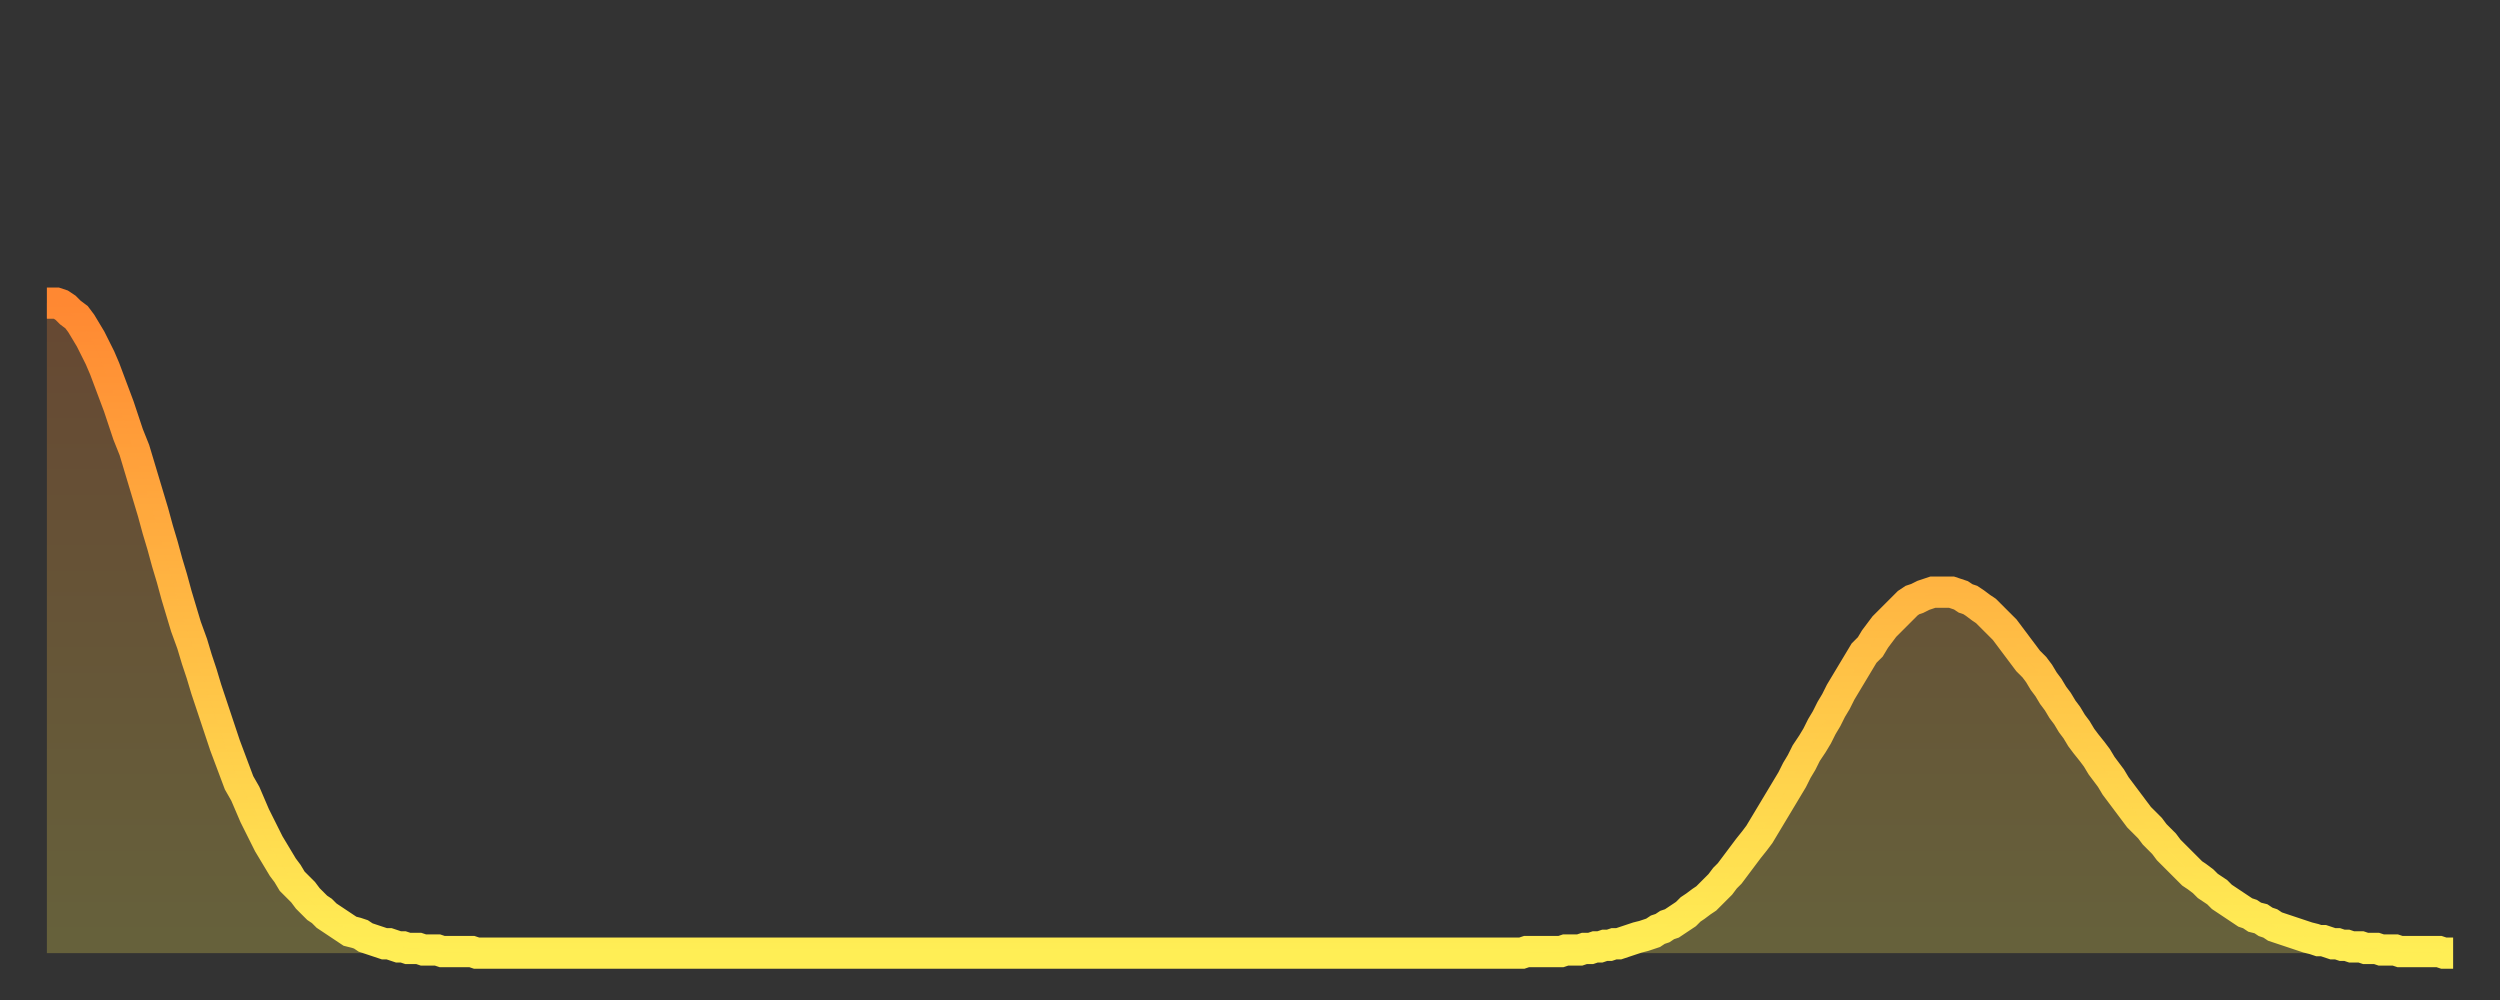 <?xml version="1.0" encoding="utf-8" ?>
<svg baseProfile="full" height="64" version="1.1" width="160" xmlns="http://www.w3.org/2000/svg" xmlns:ev="http://www.w3.org/2001/xml-events" xmlns:xlink="http://www.w3.org/1999/xlink"><rect width="100%" height="100%" fill="#333333" stroke="none"/><defs><linearGradient id="id2150392" x1="0" x2="0" y1="0" y2="1"><stop offset="0%" stop-color="#ff8832" /><stop offset="50%" stop-color="#ffbb44" /><stop offset="100%" stop-color="#ffee55" /></linearGradient></defs><g transform="translate(3,3)"><g><path d="M 0.0 16.4 0.3 16.4 0.6 16.4 0.9 16.5 1.2 16.7 1.5 17.0 1.9 17.3 2.2 17.7 2.5 18.2 2.8 18.7 3.1 19.3 3.4 19.9 3.7 20.6 4.0 21.4 4.3 22.2 4.6 23.0 4.9 23.9 5.2 24.8 5.6 25.8 5.9 26.8 6.2 27.8 6.5 28.8 6.8 29.8 7.1 30.9 7.4 31.9 7.7 33.0 8.0 34.0 8.3 35.1 8.6 36.1 8.9 37.1 9.3 38.2 9.6 39.2 9.9 40.1 10.2 41.1 10.5 42.0 10.8 42.9 11.1 43.8 11.4 44.7 11.7 45.5 12.0 46.3 12.3 47.1 12.7 47.8 13.0 48.5 13.3 49.2 13.6 49.8 13.9 50.4 14.2 51.0 14.5 51.5 14.8 52.0 15.1 52.5 15.4 52.9 15.7 53.4 16.0 53.7 16.4 54.1 16.7 54.5 17.0 54.8 17.3 55.1 17.6 55.3 17.9 55.6 18.2 55.8 18.5 56.0 18.8 56.2 19.1 56.4 19.4 56.6 19.8 56.7 20.1 56.8 20.4 57.0 20.7 57.1 21.0 57.2 21.3 57.3 21.6 57.4 21.9 57.4 22.2 57.5 22.5 57.6 22.8 57.6 23.1 57.7 23.5 57.7 23.8 57.7 24.1 57.8 24.4 57.8 24.7 57.8 25.0 57.8 25.3 57.9 25.6 57.9 25.9 57.9 26.2 57.9 26.5 57.9 26.8 57.9 27.2 57.9 27.5 58.0 27.8 58.0 28.1 58.0 28.4 58.0 28.7 58.0 29.0 58.0 29.3 58.0 29.6 58.0 29.9 58.0 30.2 58.0 30.6 58.0 30.9 58.0 31.2 58.0 31.5 58.0 31.8 58.0 32.1 58.0 32.4 58.0 32.7 58.0 33.0 58.0 33.3 58.0 33.6 58.0 33.9 58.0 34.3 58.0 34.6 58.0 34.9 58.0 35.2 58.0 35.5 58.0 35.8 58.0 36.1 58.0 36.4 58.0 36.7 58.0 37.0 58.0 37.3 58.0 37.7 58.0 38.0 58.0 38.3 58.0 38.6 58.0 38.9 58.0 39.2 58.0 39.5 58.0 39.8 58.0 40.1 58.0 40.4 58.0 40.7 58.0 41.0 58.0 41.4 58.0 41.7 58.0 42.0 58.0 42.3 58.0 42.6 58.0 42.9 58.0 43.2 58.0 43.5 58.0 43.8 58.0 44.1 58.0 44.4 58.0 44.7 58.0 45.1 58.0 45.4 58.0 45.7 58.0 46.0 58.0 46.3 58.0 46.6 58.0 46.9 58.0 47.2 58.0 47.5 58.0 47.8 58.0 48.1 58.0 48.5 58.0 48.8 58.0 49.1 58.0 49.4 58.0 49.7 58.0 50.0 58.0 50.3 58.0 50.6 58.0 50.9 58.0 51.2 58.0 51.5 58.0 51.8 58.0 52.2 58.0 52.5 58.0 52.8 58.0 53.1 58.0 53.4 58.0 53.7 58.0 54.0 58.0 54.3 58.0 54.6 58.0 54.9 58.0 55.2 58.0 55.6 58.0 55.9 58.0 56.2 58.0 56.5 58.0 56.8 58.0 57.1 58.0 57.4 58.0 57.7 58.0 58.0 58.0 58.3 58.0 58.6 58.0 58.9 58.0 59.3 58.0 59.6 58.0 59.9 58.0 60.2 58.0 60.5 58.0 60.8 58.0 61.1 58.0 61.4 58.0 61.7 58.0 62.0 58.0 62.3 58.0 62.6 58.0 63.0 58.0 63.3 58.0 63.6 58.0 63.9 58.0 64.2 58.0 64.5 58.0 64.8 58.0 65.1 58.0 65.4 58.0 65.7 58.0 66.0 58.0 66.4 58.0 66.7 58.0 67.0 58.0 67.3 58.0 67.6 58.0 67.9 58.0 68.2 58.0 68.5 58.0 68.8 58.0 69.1 58.0 69.4 58.0 69.7 58.0 70.1 58.0 70.4 58.0 70.7 58.0 71.0 58.0 71.3 58.0 71.6 58.0 71.9 58.0 72.2 58.0 72.5 58.0 72.8 58.0 73.1 58.0 73.5 58.0 73.8 58.0 74.1 58.0 74.4 58.0 74.7 58.0 75.0 58.0 75.3 58.0 75.6 58.0 75.9 58.0 76.2 58.0 76.5 58.0 76.8 58.0 77.2 58.0 77.5 58.0 77.8 58.0 78.1 58.0 78.4 58.0 78.7 58.0 79.0 58.0 79.3 58.0 79.6 58.0 79.9 58.0 80.2 58.0 80.5 58.0 80.9 58.0 81.2 58.0 81.5 58.0 81.8 58.0 82.1 58.0 82.4 58.0 82.7 58.0 83.0 58.0 83.3 58.0 83.6 58.0 83.9 58.0 84.3 58.0 84.6 58.0 84.9 58.0 85.2 58.0 85.5 58.0 85.8 58.0 86.1 58.0 86.4 58.0 86.7 58.0 87.0 58.0 87.3 58.0 87.6 58.0 88.0 58.0 88.3 58.0 88.6 58.0 88.9 58.0 89.2 58.0 89.5 58.0 89.8 58.0 90.1 58.0 90.4 58.0 90.7 58.0 91.0 58.0 91.4 58.0 91.7 58.0 92.0 58.0 92.3 58.0 92.6 58.0 92.9 58.0 93.2 58.0 93.5 58.0 93.8 58.0 94.1 58.0 94.4 58.0 94.7 57.9 95.1 57.9 95.4 57.9 95.7 57.9 96.0 57.9 96.3 57.9 96.6 57.9 96.9 57.9 97.2 57.8 97.5 57.8 97.8 57.8 98.1 57.8 98.4 57.7 98.8 57.7 99.1 57.6 99.4 57.6 99.7 57.5 100.0 57.5 100.3 57.4 100.6 57.4 100.9 57.3 101.2 57.2 101.5 57.1 101.8 57.0 102.2 56.9 102.5 56.8 102.8 56.7 103.1 56.5 103.4 56.4 103.7 56.2 104.0 56.1 104.3 55.9 104.6 55.7 104.9 55.5 105.2 55.2 105.5 55.0 105.9 54.7 106.2 54.5 106.5 54.2 106.8 53.9 107.1 53.6 107.4 53.2 107.7 52.9 108.0 52.5 108.3 52.1 108.6 51.7 108.9 51.3 109.3 50.8 109.6 50.4 109.9 49.9 110.2 49.4 110.5 48.9 110.8 48.4 111.1 47.9 111.4 47.4 111.7 46.9 112.0 46.3 112.3 45.8 112.6 45.2 113.0 44.6 113.3 44.1 113.6 43.5 113.9 43.0 114.2 42.4 114.5 41.9 114.8 41.3 115.1 40.8 115.4 40.3 115.7 39.8 116.0 39.3 116.3 38.8 116.7 38.4 117.0 37.9 117.3 37.5 117.6 37.1 117.9 36.8 118.2 36.5 118.5 36.2 118.8 35.9 119.1 35.6 119.4 35.4 119.7 35.3 120.1 35.1 120.4 35.0 120.7 34.9 121.0 34.9 121.3 34.9 121.6 34.9 121.9 34.9 122.2 35.0 122.5 35.1 122.8 35.3 123.1 35.4 123.4 35.6 123.8 35.9 124.1 36.1 124.4 36.4 124.7 36.7 125.0 37.0 125.3 37.3 125.6 37.7 125.9 38.1 126.2 38.5 126.5 38.9 126.8 39.3 127.2 39.7 127.5 40.1 127.8 40.6 128.1 41.0 128.4 41.5 128.7 41.9 129.0 42.4 129.3 42.8 129.6 43.3 129.9 43.7 130.2 44.2 130.5 44.6 130.9 45.1 131.2 45.5 131.5 46.0 131.8 46.4 132.1 46.8 132.4 47.3 132.7 47.7 133.0 48.1 133.3 48.5 133.6 48.9 133.9 49.3 134.2 49.6 134.6 50.0 134.9 50.4 135.2 50.7 135.5 51.0 135.8 51.4 136.1 51.7 136.4 52.0 136.7 52.3 137.0 52.6 137.3 52.9 137.6 53.1 138.0 53.4 138.3 53.7 138.6 53.9 138.9 54.1 139.2 54.4 139.5 54.6 139.8 54.8 140.1 55.0 140.4 55.2 140.7 55.4 141.0 55.5 141.3 55.7 141.7 55.8 142.0 56.0 142.3 56.1 142.6 56.3 142.9 56.4 143.2 56.5 143.5 56.6 143.8 56.7 144.1 56.8 144.4 56.9 144.7 57.0 145.1 57.1 145.4 57.2 145.7 57.2 146.0 57.3 146.3 57.4 146.6 57.4 146.9 57.5 147.2 57.5 147.5 57.6 147.8 57.6 148.1 57.6 148.4 57.7 148.8 57.7 149.1 57.7 149.4 57.8 149.7 57.8 150.0 57.8 150.3 57.8 150.6 57.9 150.9 57.9 151.2 57.9 151.5 57.9 151.8 57.9 152.1 57.9 152.5 57.9 152.8 57.9 153.1 57.9 153.4 58.0 153.7 58.0 154.0 58.0" fill="none" id="graph-curve" opacity="1" stroke="url(#id2150392)" stroke-width="2" /><path d="M 0 58 L 0.0 16.4 0.3 16.4 0.6 16.4 0.9 16.5 1.2 16.7 1.5 17.0 1.9 17.3 2.2 17.7 2.5 18.2 2.8 18.7 3.1 19.3 3.4 19.9 3.7 20.6 4.0 21.4 4.3 22.2 4.6 23.0 4.9 23.9 5.2 24.8 5.6 25.8 5.9 26.8 6.2 27.8 6.5 28.8 6.8 29.8 7.1 30.9 7.4 31.9 7.7 33.0 8.0 34.0 8.3 35.1 8.6 36.1 8.9 37.1 9.3 38.2 9.6 39.2 9.9 40.1 10.2 41.1 10.5 42.0 10.8 42.9 11.1 43.8 11.4 44.7 11.7 45.5 12.0 46.3 12.3 47.1 12.7 47.8 13.0 48.5 13.3 49.2 13.6 49.8 13.9 50.4 14.2 51.0 14.5 51.5 14.8 52.0 15.1 52.5 15.4 52.9 15.7 53.4 16.0 53.7 16.4 54.1 16.7 54.5 17.0 54.8 17.3 55.1 17.6 55.3 17.9 55.6 18.2 55.8 18.5 56.0 18.8 56.2 19.1 56.4 19.4 56.6 19.8 56.7 20.1 56.8 20.4 57.0 20.7 57.1 21.0 57.2 21.3 57.3 21.6 57.4 21.9 57.4 22.2 57.5 22.5 57.6 22.8 57.6 23.1 57.7 23.5 57.7 23.8 57.7 24.1 57.8 24.4 57.8 24.7 57.8 25.0 57.8 25.3 57.9 25.6 57.9 25.9 57.9 26.2 57.9 26.5 57.9 26.8 57.9 27.2 57.9 27.5 58.0 27.8 58.0 28.1 58.0 28.4 58.0 28.7 58.0 29.0 58.0 29.3 58.0 29.6 58.0 29.9 58.0 30.2 58.0 30.6 58.0 30.9 58.0 31.2 58.0 31.5 58.0 31.8 58.0 32.1 58.0 32.4 58.0 32.7 58.0 33.0 58.0 33.3 58.0 33.6 58.0 33.9 58.0 34.3 58.0 34.6 58.0 34.9 58.0 35.2 58.0 35.5 58.0 35.8 58.0 36.1 58.0 36.4 58.0 36.7 58.0 37.0 58.0 37.3 58.0 37.7 58.0 38.0 58.0 38.3 58.0 38.6 58.0 38.9 58.0 39.2 58.0 39.5 58.0 39.8 58.0 40.1 58.0 40.4 58.0 40.7 58.0 41.0 58.0 41.4 58.0 41.7 58.0 42.0 58.0 42.3 58.0 42.6 58.0 42.9 58.0 43.2 58.0 43.5 58.0 43.8 58.0 44.1 58.0 44.4 58.0 44.7 58.0 45.1 58.0 45.4 58.0 45.7 58.0 46.0 58.0 46.3 58.0 46.6 58.0 46.9 58.0 47.2 58.0 47.5 58.0 47.8 58.0 48.1 58.0 48.5 58.0 48.8 58.0 49.1 58.0 49.4 58.0 49.7 58.0 50.0 58.0 50.3 58.0 50.6 58.0 50.9 58.0 51.2 58.0 51.5 58.0 51.8 58.0 52.2 58.0 52.5 58.0 52.8 58.0 53.1 58.0 53.4 58.0 53.7 58.0 54.0 58.0 54.3 58.0 54.6 58.0 54.9 58.0 55.2 58.0 55.6 58.0 55.9 58.0 56.2 58.0 56.5 58.0 56.8 58.0 57.1 58.0 57.4 58.0 57.7 58.0 58.0 58.0 58.3 58.0 58.6 58.0 58.9 58.0 59.3 58.0 59.6 58.0 59.9 58.0 60.2 58.0 60.5 58.0 60.8 58.0 61.1 58.0 61.4 58.0 61.7 58.0 62.0 58.0 62.3 58.0 62.6 58.0 63.0 58.0 63.3 58.0 63.6 58.0 63.9 58.0 64.2 58.0 64.5 58.0 64.8 58.0 65.1 58.0 65.4 58.0 65.7 58.0 66.0 58.0 66.4 58.0 66.7 58.0 67.0 58.0 67.3 58.0 67.6 58.0 67.9 58.0 68.2 58.0 68.5 58.0 68.8 58.0 69.1 58.0 69.4 58.0 69.7 58.0 70.1 58.0 70.4 58.0 70.7 58.0 71.0 58.0 71.3 58.0 71.6 58.0 71.9 58.0 72.2 58.0 72.5 58.0 72.8 58.0 73.1 58.0 73.5 58.0 73.8 58.0 74.1 58.0 74.4 58.0 74.7 58.0 75.0 58.0 75.3 58.0 75.6 58.0 75.9 58.0 76.2 58.0 76.5 58.0 76.8 58.0 77.2 58.0 77.5 58.0 77.8 58.0 78.1 58.0 78.4 58.0 78.7 58.0 79.0 58.0 79.3 58.0 79.6 58.0 79.9 58.0 80.2 58.0 80.5 58.0 80.9 58.0 81.2 58.0 81.5 58.0 81.8 58.0 82.1 58.0 82.4 58.0 82.7 58.0 83.0 58.0 83.3 58.0 83.6 58.0 83.9 58.0 84.3 58.0 84.6 58.0 84.9 58.0 85.2 58.0 85.5 58.0 85.8 58.0 86.1 58.0 86.4 58.0 86.7 58.0 87.0 58.0 87.3 58.0 87.6 58.0 88.0 58.0 88.3 58.0 88.6 58.0 88.9 58.0 89.2 58.0 89.5 58.0 89.8 58.0 90.1 58.0 90.4 58.0 90.7 58.0 91.0 58.0 91.4 58.0 91.7 58.0 92.0 58.0 92.3 58.0 92.6 58.0 92.9 58.0 93.2 58.0 93.5 58.0 93.8 58.0 94.1 58.0 94.4 58.0 94.7 57.9 95.1 57.9 95.4 57.9 95.7 57.9 96.0 57.9 96.3 57.9 96.6 57.9 96.9 57.9 97.2 57.8 97.5 57.8 97.8 57.8 98.1 57.8 98.4 57.7 98.8 57.7 99.1 57.6 99.4 57.6 99.7 57.5 100.0 57.5 100.3 57.4 100.6 57.4 100.9 57.3 101.2 57.2 101.5 57.1 101.8 57.0 102.2 56.9 102.5 56.8 102.8 56.7 103.1 56.5 103.4 56.4 103.7 56.2 104.0 56.1 104.3 55.9 104.6 55.7 104.9 55.5 105.2 55.2 105.5 55.0 105.9 54.7 106.2 54.5 106.5 54.2 106.8 53.9 107.1 53.6 107.4 53.2 107.7 52.9 108.0 52.5 108.3 52.1 108.6 51.7 108.9 51.3 109.3 50.8 109.6 50.4 109.9 49.9 110.2 49.4 110.5 48.9 110.8 48.4 111.1 47.9 111.4 47.4 111.7 46.9 112.0 46.3 112.3 45.8 112.6 45.2 113.0 44.6 113.3 44.1 113.6 43.5 113.9 43.0 114.2 42.4 114.5 41.9 114.8 41.3 115.1 40.8 115.4 40.3 115.7 39.8 116.0 39.3 116.3 38.8 116.7 38.4 117.0 37.9 117.3 37.5 117.6 37.1 117.9 36.8 118.2 36.5 118.5 36.2 118.8 35.9 119.1 35.6 119.4 35.4 119.7 35.3 120.1 35.1 120.4 35.0 120.7 34.9 121.0 34.9 121.3 34.9 121.6 34.9 121.9 34.9 122.2 35.0 122.5 35.1 122.8 35.3 123.1 35.4 123.4 35.6 123.8 35.9 124.1 36.1 124.4 36.4 124.7 36.7 125.0 37.0 125.3 37.3 125.6 37.7 125.9 38.1 126.2 38.5 126.5 38.9 126.8 39.3 127.2 39.7 127.5 40.1 127.8 40.6 128.1 41.0 128.4 41.5 128.7 41.9 129.0 42.4 129.3 42.8 129.6 43.3 129.9 43.7 130.2 44.2 130.5 44.6 130.9 45.1 131.2 45.5 131.5 46.0 131.8 46.4 132.1 46.8 132.4 47.3 132.7 47.7 133.0 48.1 133.3 48.5 133.6 48.9 133.9 49.3 134.2 49.6 134.6 50.0 134.9 50.4 135.2 50.7 135.5 51.0 135.8 51.4 136.1 51.7 136.4 52.0 136.7 52.3 137.0 52.6 137.3 52.9 137.6 53.1 138.0 53.4 138.3 53.7 138.6 53.9 138.9 54.1 139.2 54.4 139.5 54.6 139.8 54.8 140.1 55.0 140.4 55.2 140.7 55.4 141.0 55.5 141.3 55.7 141.7 55.8 142.0 56.0 142.3 56.1 142.6 56.3 142.9 56.4 143.2 56.5 143.5 56.6 143.8 56.7 144.1 56.8 144.4 56.9 144.7 57.0 145.1 57.1 145.4 57.2 145.7 57.2 146.0 57.3 146.3 57.4 146.6 57.4 146.9 57.5 147.2 57.5 147.5 57.6 147.8 57.6 148.1 57.6 148.4 57.7 148.8 57.7 149.1 57.7 149.4 57.8 149.7 57.8 150.0 57.8 150.3 57.8 150.6 57.9 150.9 57.9 151.2 57.9 151.5 57.9 151.8 57.9 152.1 57.9 152.5 57.9 152.8 57.9 153.1 57.9 153.4 58.0 153.7 58.0 154.0 58.0 154 58" fill="url(#id2150392)" fill-opacity=".25" id="graph-shadow" /></g></g></svg>